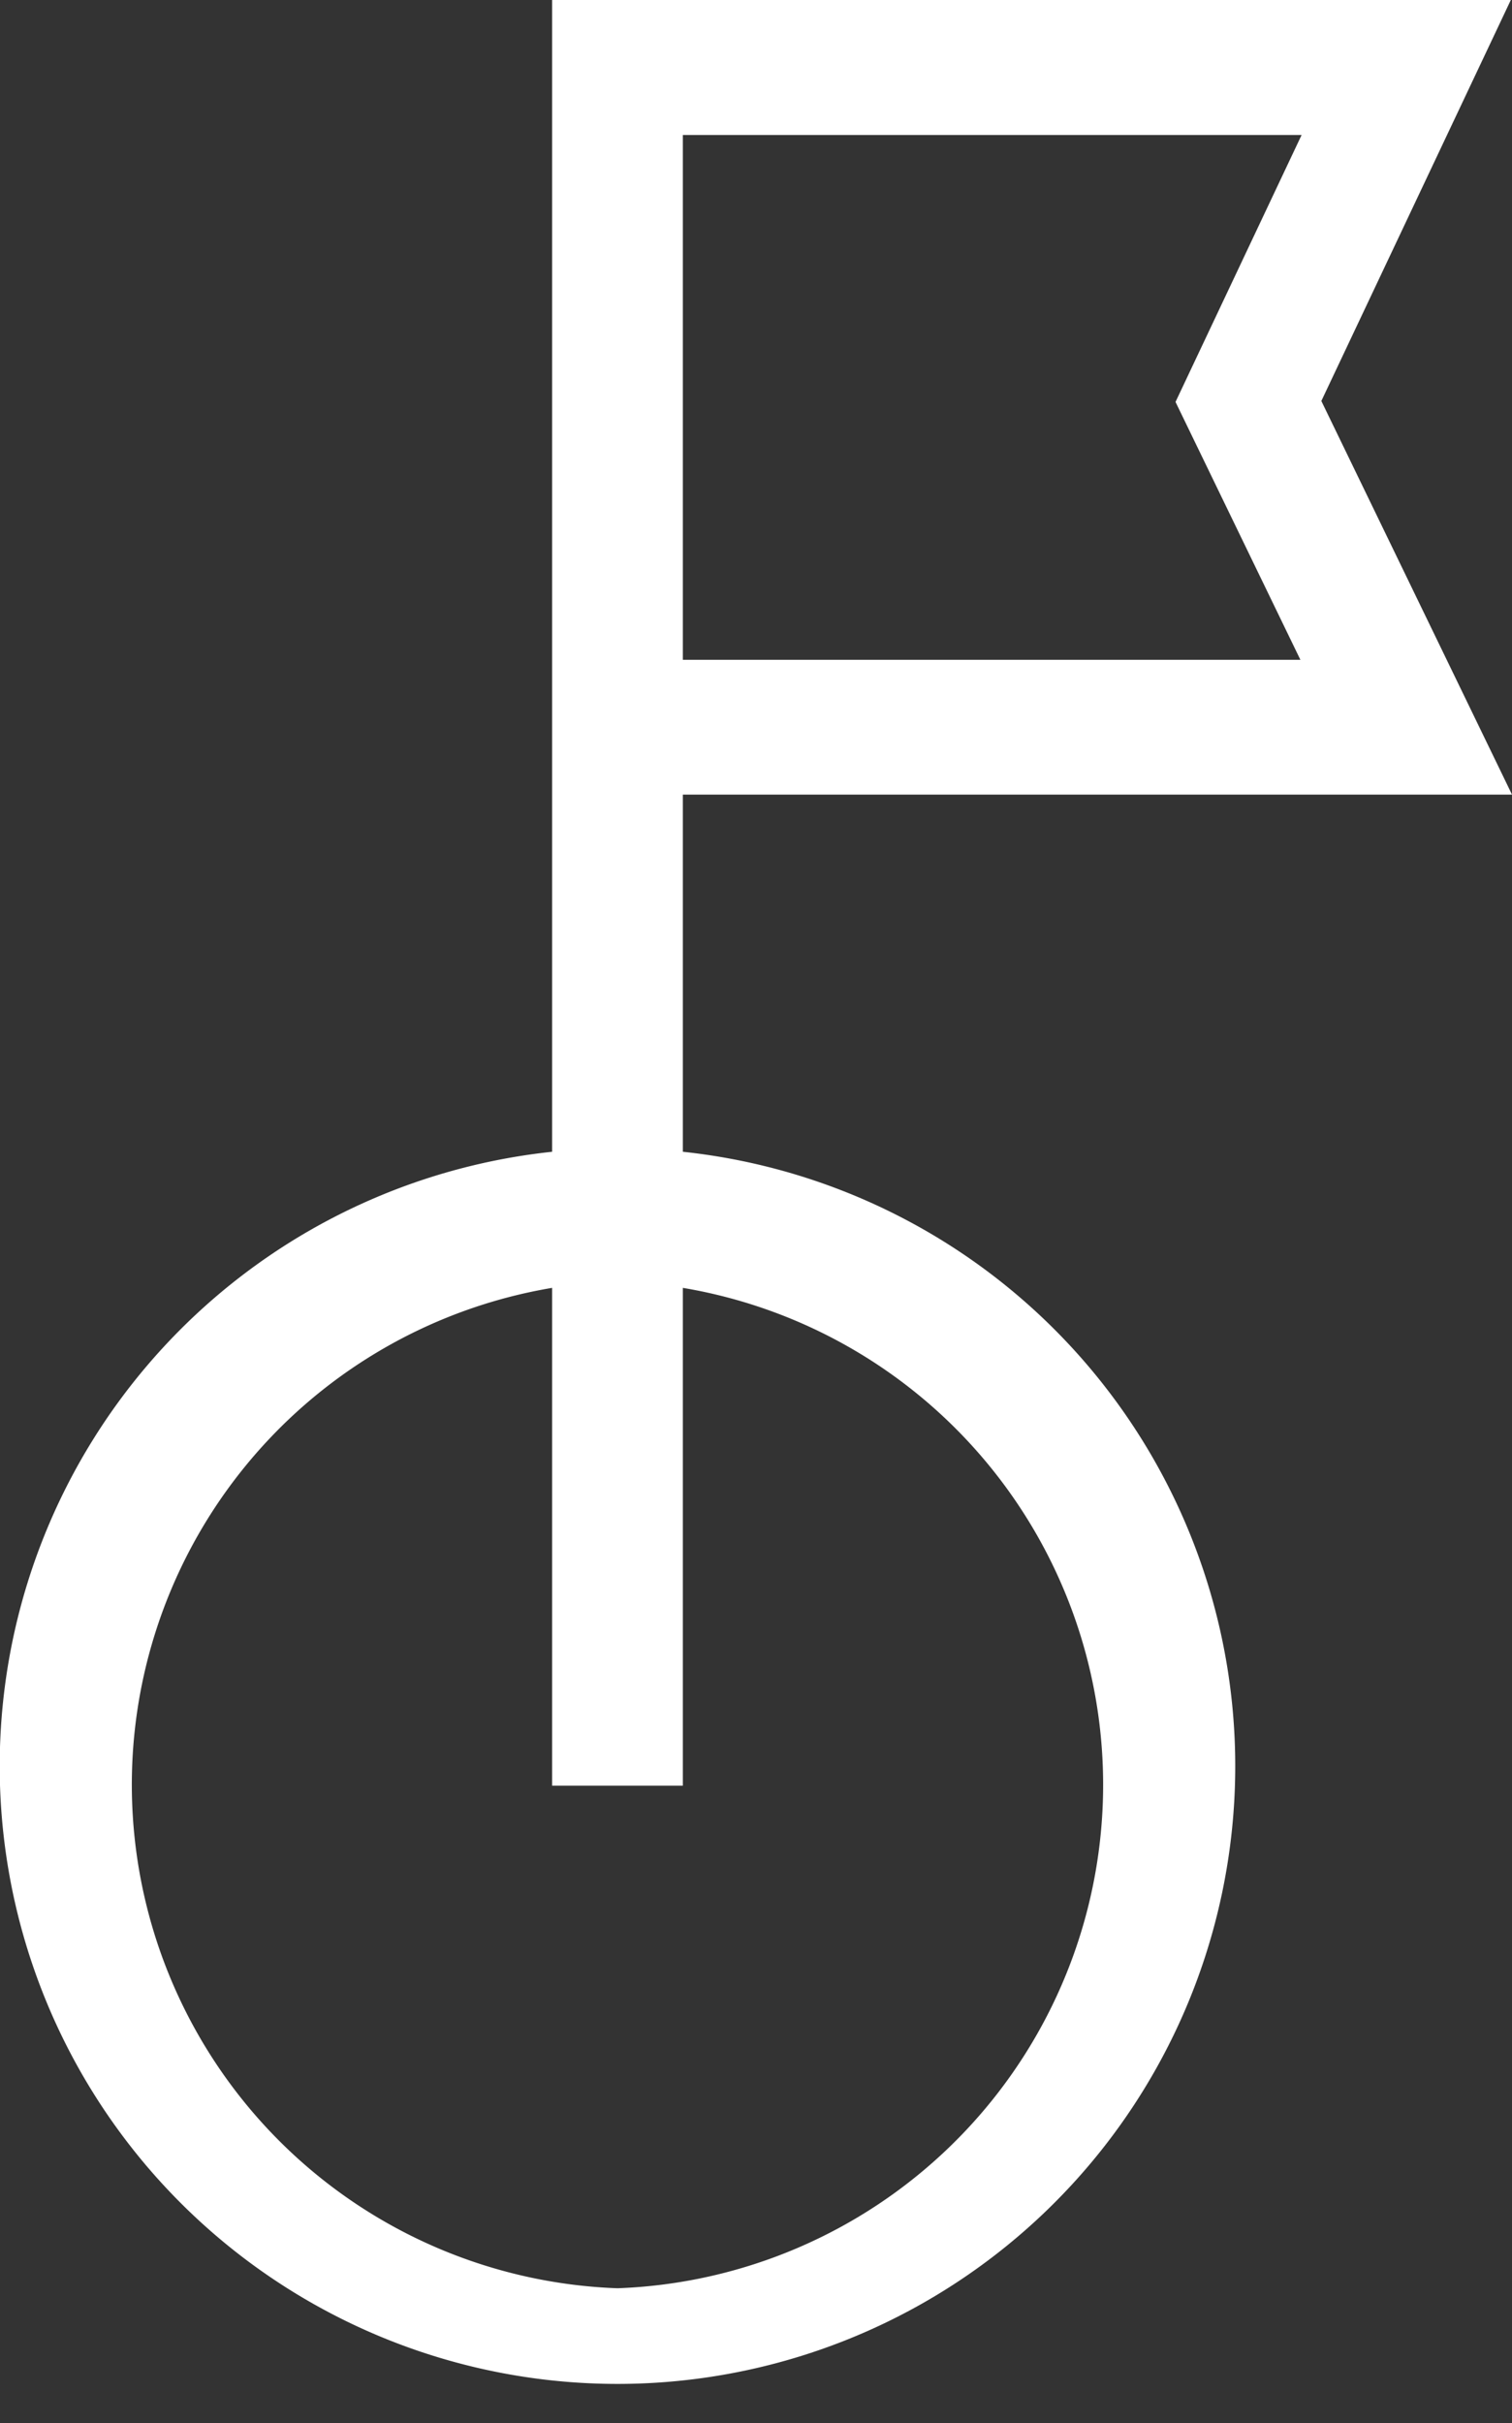 <svg xmlns="http://www.w3.org/2000/svg" width="26.71" height="42.805" viewBox="0 0 26.71 42.805"><rect x="0" y="0" width="26.71" height="42.805" fill="#333333" stroke="none"/><defs><style>.a{fill:#fff;}</style></defs><path class="a" d="M75.928,20.345V14.036H90.575L87.207,7.083,90.554,0H73.618V20.345a10.913,10.913,0,1,0,2.31,0Zm0-17.96h10.93L84.631,7.1l2.206,4.555H75.928ZM74.773,40.42a8.9,8.9,0,0,1-1.155-17.671v8.794h2.31V22.749A8.9,8.9,0,0,1,74.773,40.42Z" transform="translate(-63.865)"/></svg>